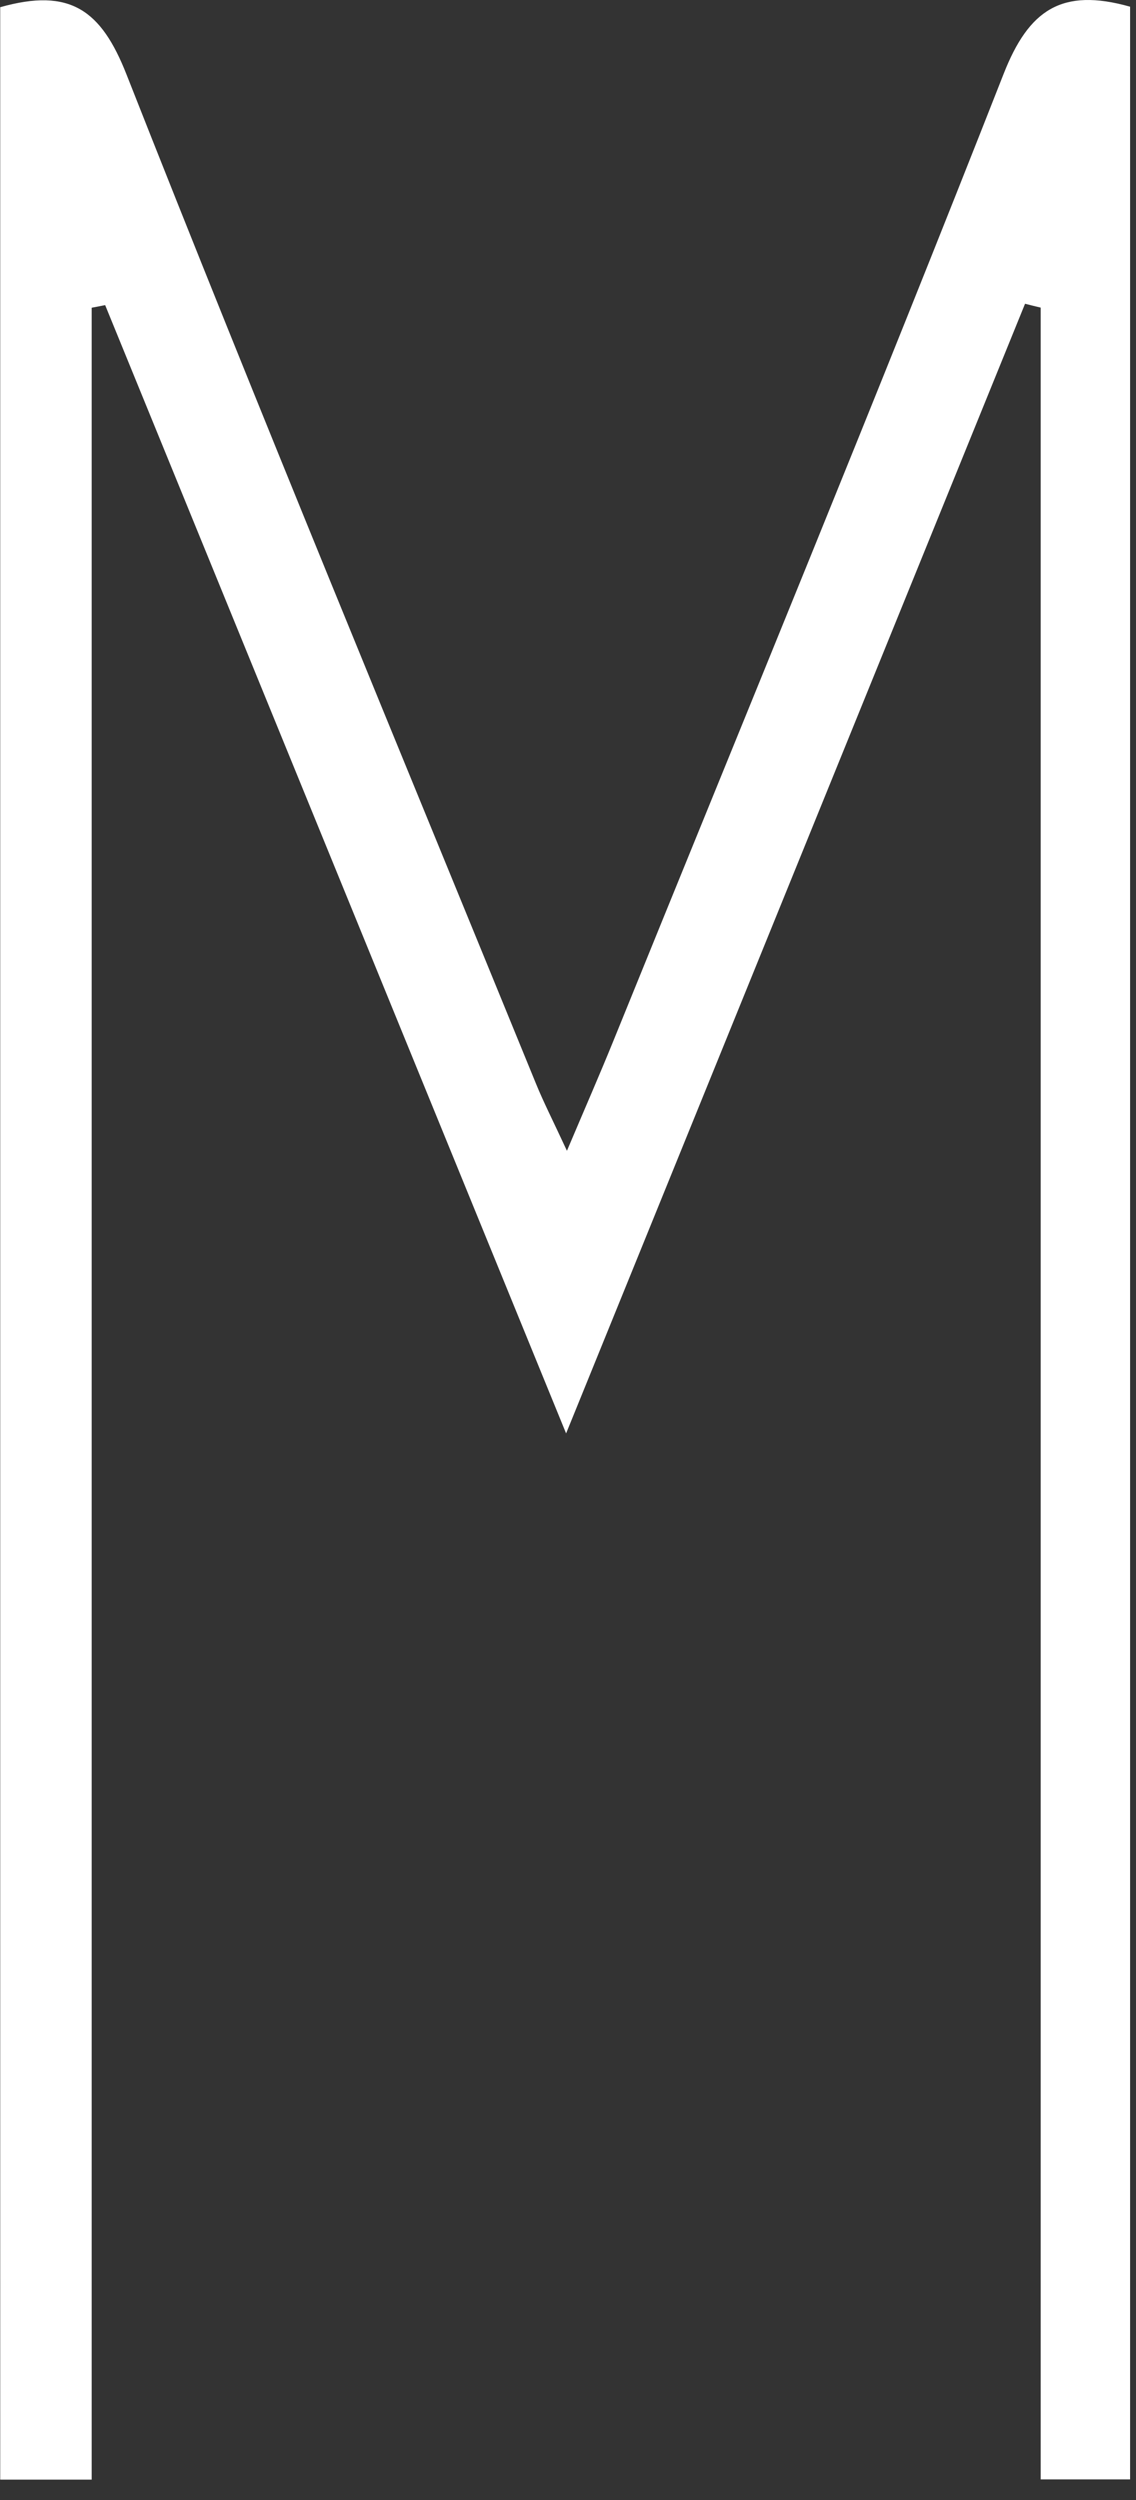 <?xml version="1.0" encoding="utf-8"?>
<svg xmlns="http://www.w3.org/2000/svg" fill="none" height="100%" overflow="visible" preserveAspectRatio="none" style="display: block;" viewBox="0 0 30 66" width="100%">
<rect x="0" y="0" width="30" height="66" fill="#333333" stroke="none"/>
<path d="M0 0.192C1.857 -0.335 2.674 0.273 3.34 1.964C6.853 10.882 10.528 19.737 14.155 28.61C14.354 29.098 14.595 29.569 14.972 30.381C15.469 29.209 15.84 28.361 16.19 27.5C19.645 18.99 23.148 10.495 26.506 1.946C27.167 0.267 28.032 -0.335 29.844 0.177V65.456H27.483V8.121C27.345 8.088 27.206 8.055 27.07 8.019C23.069 17.863 19.069 27.707 14.95 37.842C10.814 27.719 6.795 17.887 2.777 8.055C2.659 8.079 2.538 8.103 2.421 8.124V65.462H0.006V0.192H0Z" fill="white" id="Vector"/>
</svg>